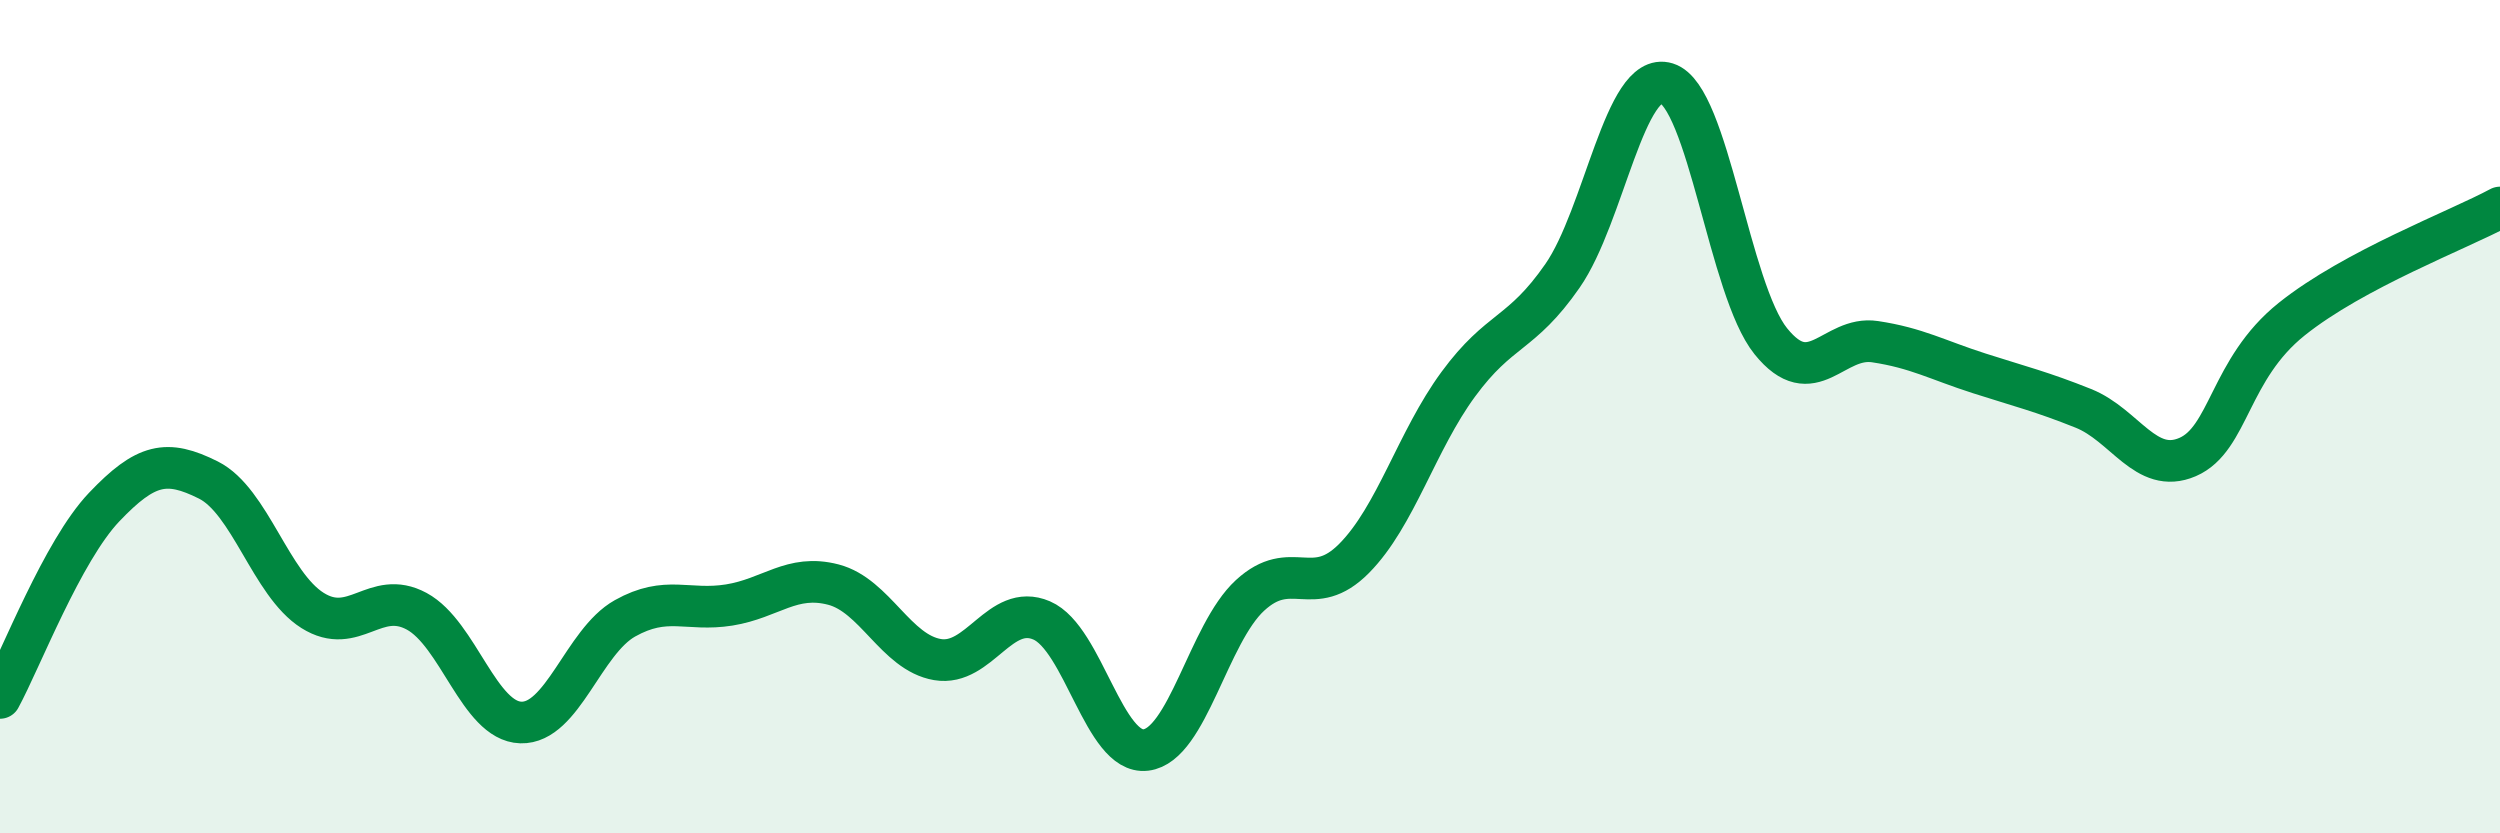 
    <svg width="60" height="20" viewBox="0 0 60 20" xmlns="http://www.w3.org/2000/svg">
      <path
        d="M 0,16.75 C 0.5,15.83 1.5,13.22 2.5,12.17 C 3.5,11.12 4,11.02 5,11.52 C 6,12.02 6.5,14.02 7.5,14.65 C 8.5,15.28 9,14.13 10,14.67 C 11,15.21 11.5,17.31 12.5,17.34 C 13.5,17.37 14,15.4 15,14.84 C 16,14.28 16.5,14.68 17.5,14.52 C 18.5,14.36 19,13.77 20,14.03 C 21,14.29 21.5,15.66 22.5,15.83 C 23.5,16 24,14.46 25,14.89 C 26,15.32 26.5,18.12 27.5,18 C 28.5,17.88 29,15.21 30,14.29 C 31,13.37 31.5,14.41 32.5,13.4 C 33.5,12.39 34,10.58 35,9.22 C 36,7.86 36.5,8.06 37.5,6.62 C 38.5,5.18 39,1.69 40,2 C 41,2.31 41.5,6.95 42.5,8.19 C 43.5,9.43 44,8.05 45,8.2 C 46,8.35 46.5,8.64 47.5,8.96 C 48.5,9.28 49,9.4 50,9.8 C 51,10.2 51.5,11.4 52.5,10.97 C 53.5,10.54 53.5,8.86 55,7.66 C 56.5,6.46 59,5.52 60,4.98L60 20L0 20Z"
        fill="#008740"
        opacity="0.1"
        stroke-linecap="round"
        stroke-linejoin="round"
      />
      <path
        d="M 0,16.75 C 0.5,15.83 1.5,13.22 2.5,12.17 C 3.5,11.12 4,11.02 5,11.52 C 6,12.02 6.5,14.02 7.5,14.65 C 8.5,15.28 9,14.13 10,14.67 C 11,15.21 11.5,17.31 12.5,17.34 C 13.5,17.37 14,15.4 15,14.84 C 16,14.28 16.5,14.68 17.5,14.52 C 18.5,14.36 19,13.77 20,14.03 C 21,14.29 21.5,15.66 22.5,15.83 C 23.5,16 24,14.46 25,14.89 C 26,15.32 26.5,18.12 27.5,18 C 28.5,17.88 29,15.21 30,14.29 C 31,13.37 31.5,14.41 32.5,13.4 C 33.5,12.39 34,10.58 35,9.22 C 36,7.86 36.5,8.06 37.5,6.62 C 38.5,5.18 39,1.69 40,2 C 41,2.31 41.5,6.95 42.5,8.19 C 43.5,9.43 44,8.05 45,8.2 C 46,8.35 46.5,8.64 47.5,8.96 C 48.5,9.28 49,9.4 50,9.8 C 51,10.2 51.5,11.4 52.5,10.97 C 53.5,10.54 53.5,8.86 55,7.66 C 56.5,6.46 59,5.52 60,4.98"
        stroke="#008740"
        stroke-width="1"
        fill="none"
        stroke-linecap="round"
        stroke-linejoin="round"
      />
    </svg>
  